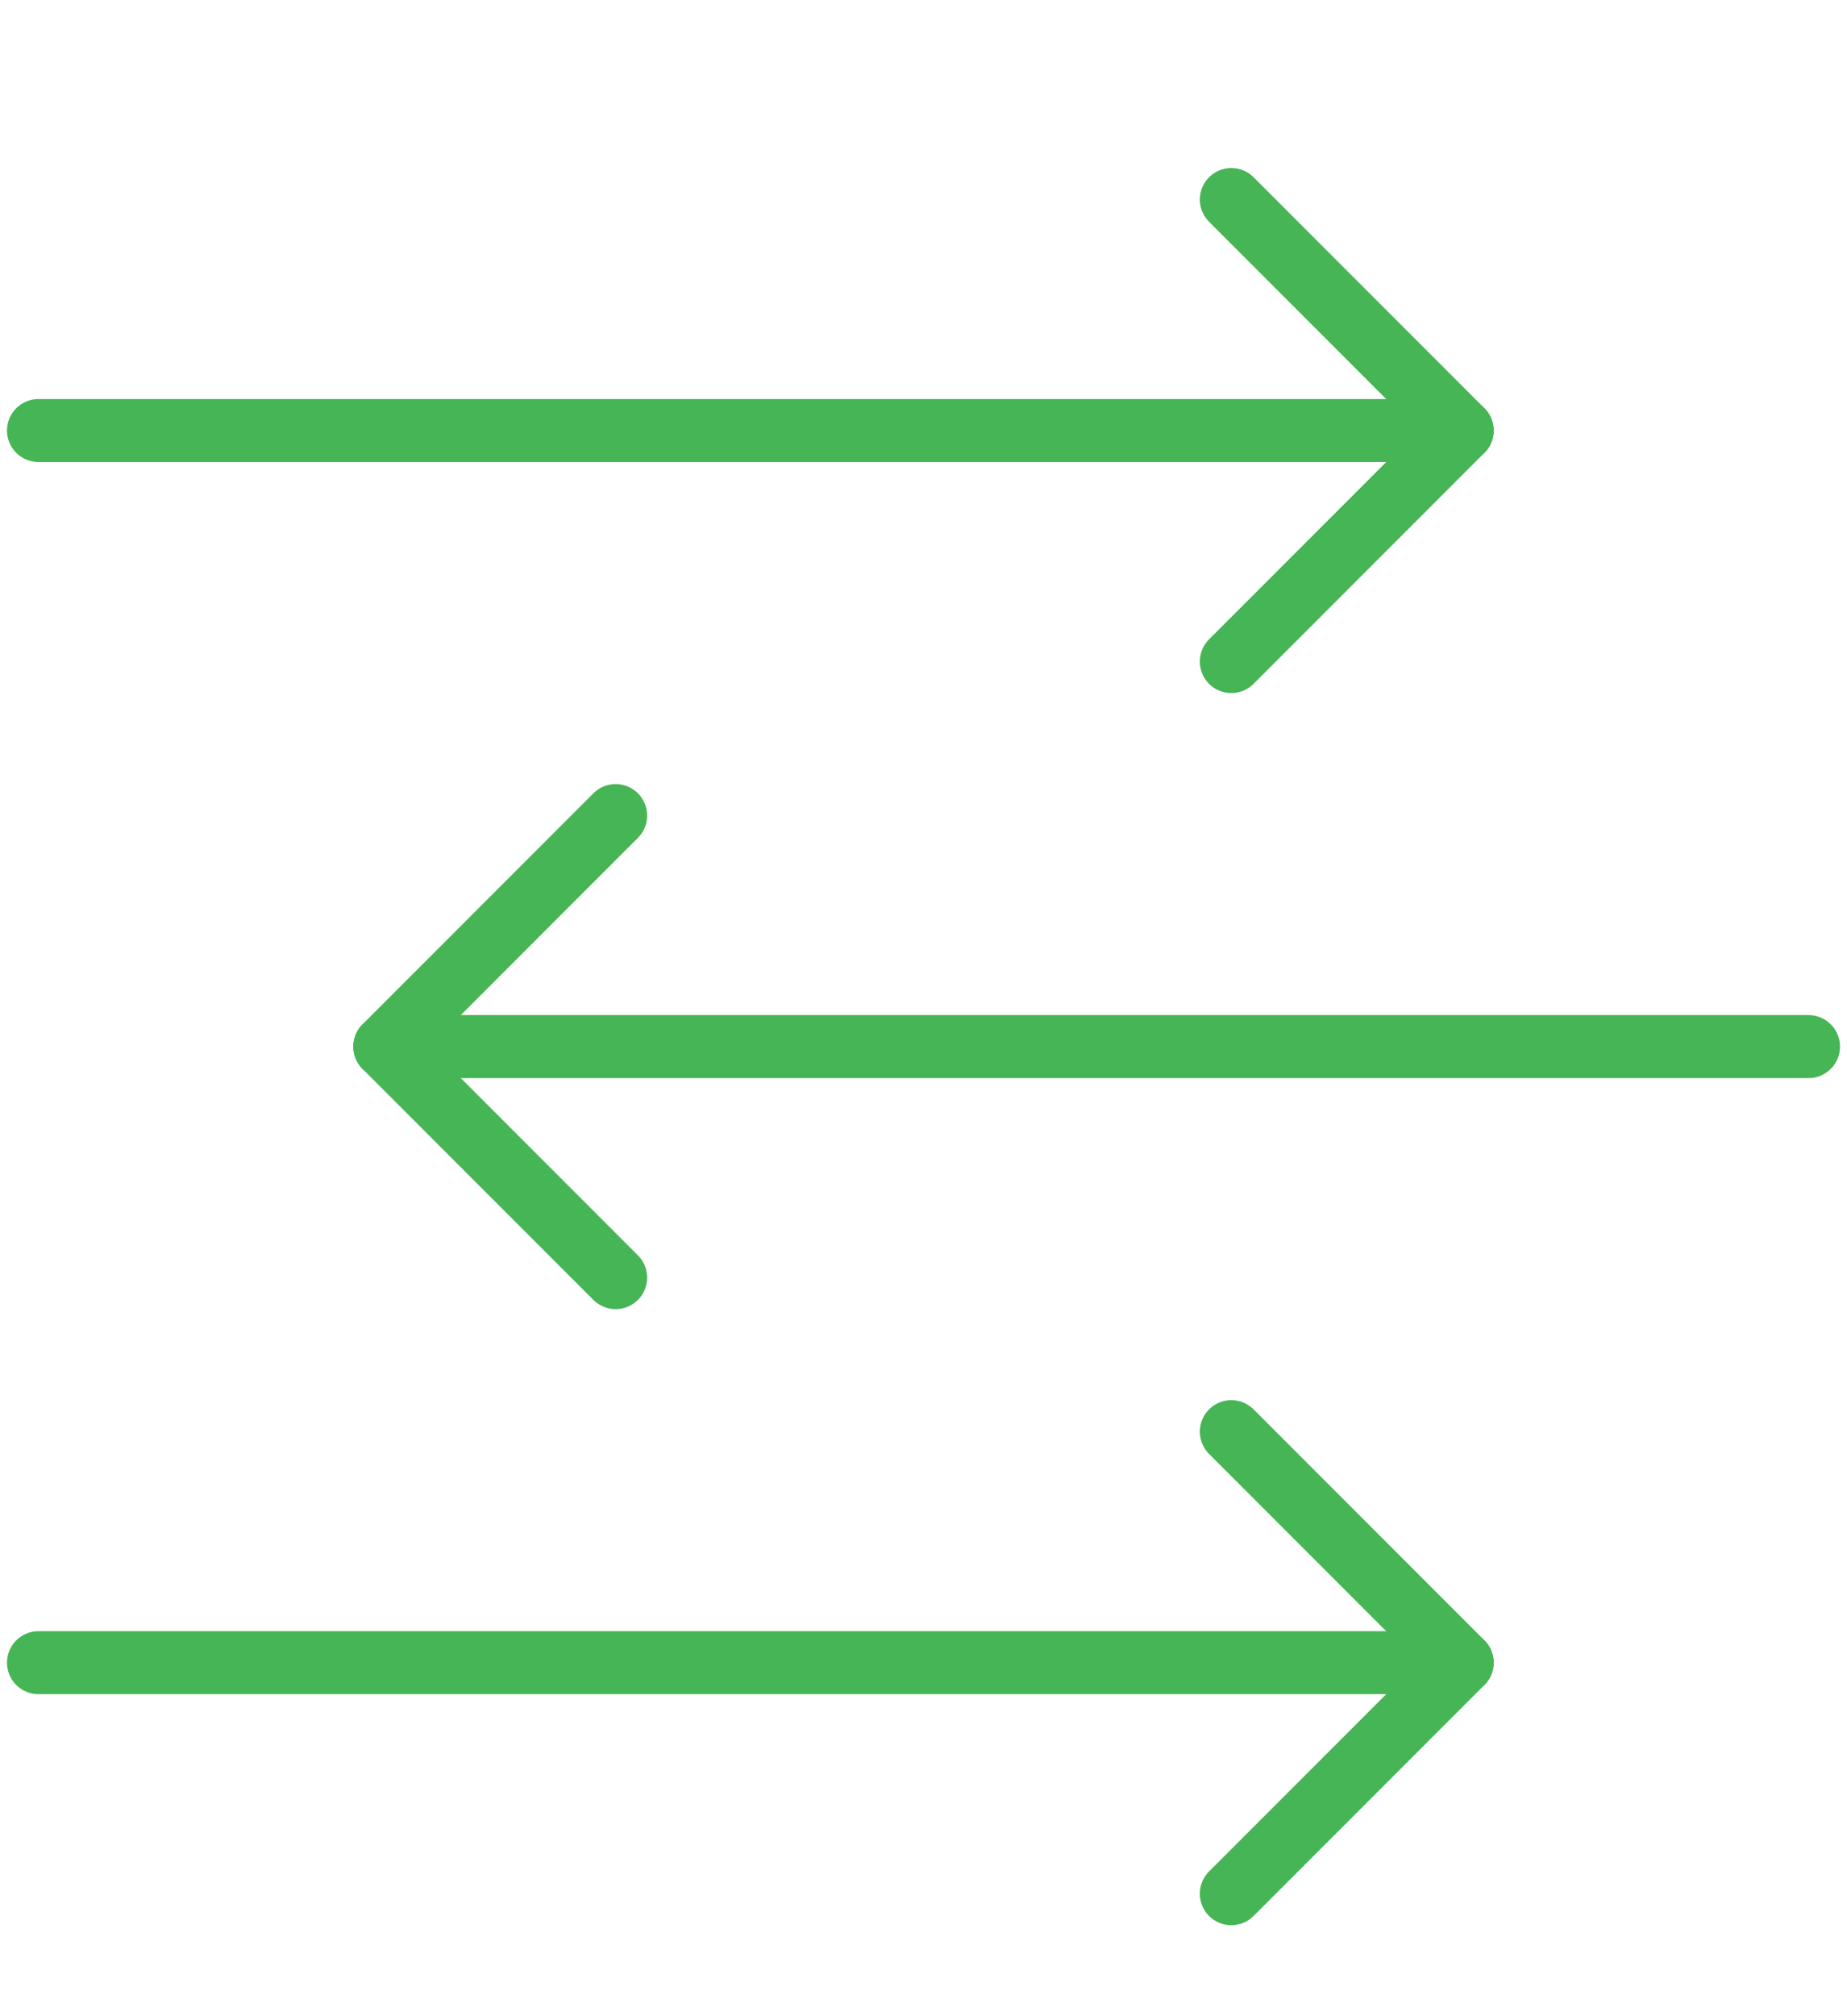<?xml version="1.0" encoding="UTF-8"?>
<svg width="88px" height="96px" viewBox="0 0 88 96" version="1.1" xmlns="http://www.w3.org/2000/svg" xmlns:xlink="http://www.w3.org/1999/xlink">
    <!-- Generator: Sketch 60 (88103) - https://sketch.com -->
    <title>Icons &amp; Symbols / Icon - Large / Visibility / Visibility - Omnicell Green</title>
    <desc>Created with Sketch.</desc>
    <g id="Icons-&amp;-Symbols-/-Icon---Large-/-Visibility-/-Visibility---Omnicell-Green" stroke="none" stroke-width="1" fill="none" fill-rule="evenodd" stroke-linecap="round" stroke-linejoin="round">
        <g id="Group" transform="translate(1.833, 9.5)" stroke="#46B555" stroke-width="3">
            <polyline id="Path" points="56.833 0 67.833 11 56.833 22"></polyline>
            <line x1="67.833" y1="11" x2="7.81597009e-14" y2="11" id="Path"></line>
            <polyline id="Path" points="56.833 58.667 67.833 69.667 56.833 80.667"></polyline>
            <line x1="67.833" y1="69.667" x2="7.81597009e-14" y2="69.667" id="Path"></line>
            <polyline id="Path" points="27.5 29.333 16.5 40.333 27.5 51.333"></polyline>
            <line x1="16.5" y1="40.333" x2="84.333" y2="40.333" id="Path"></line>
        </g>
    </g>
</svg>